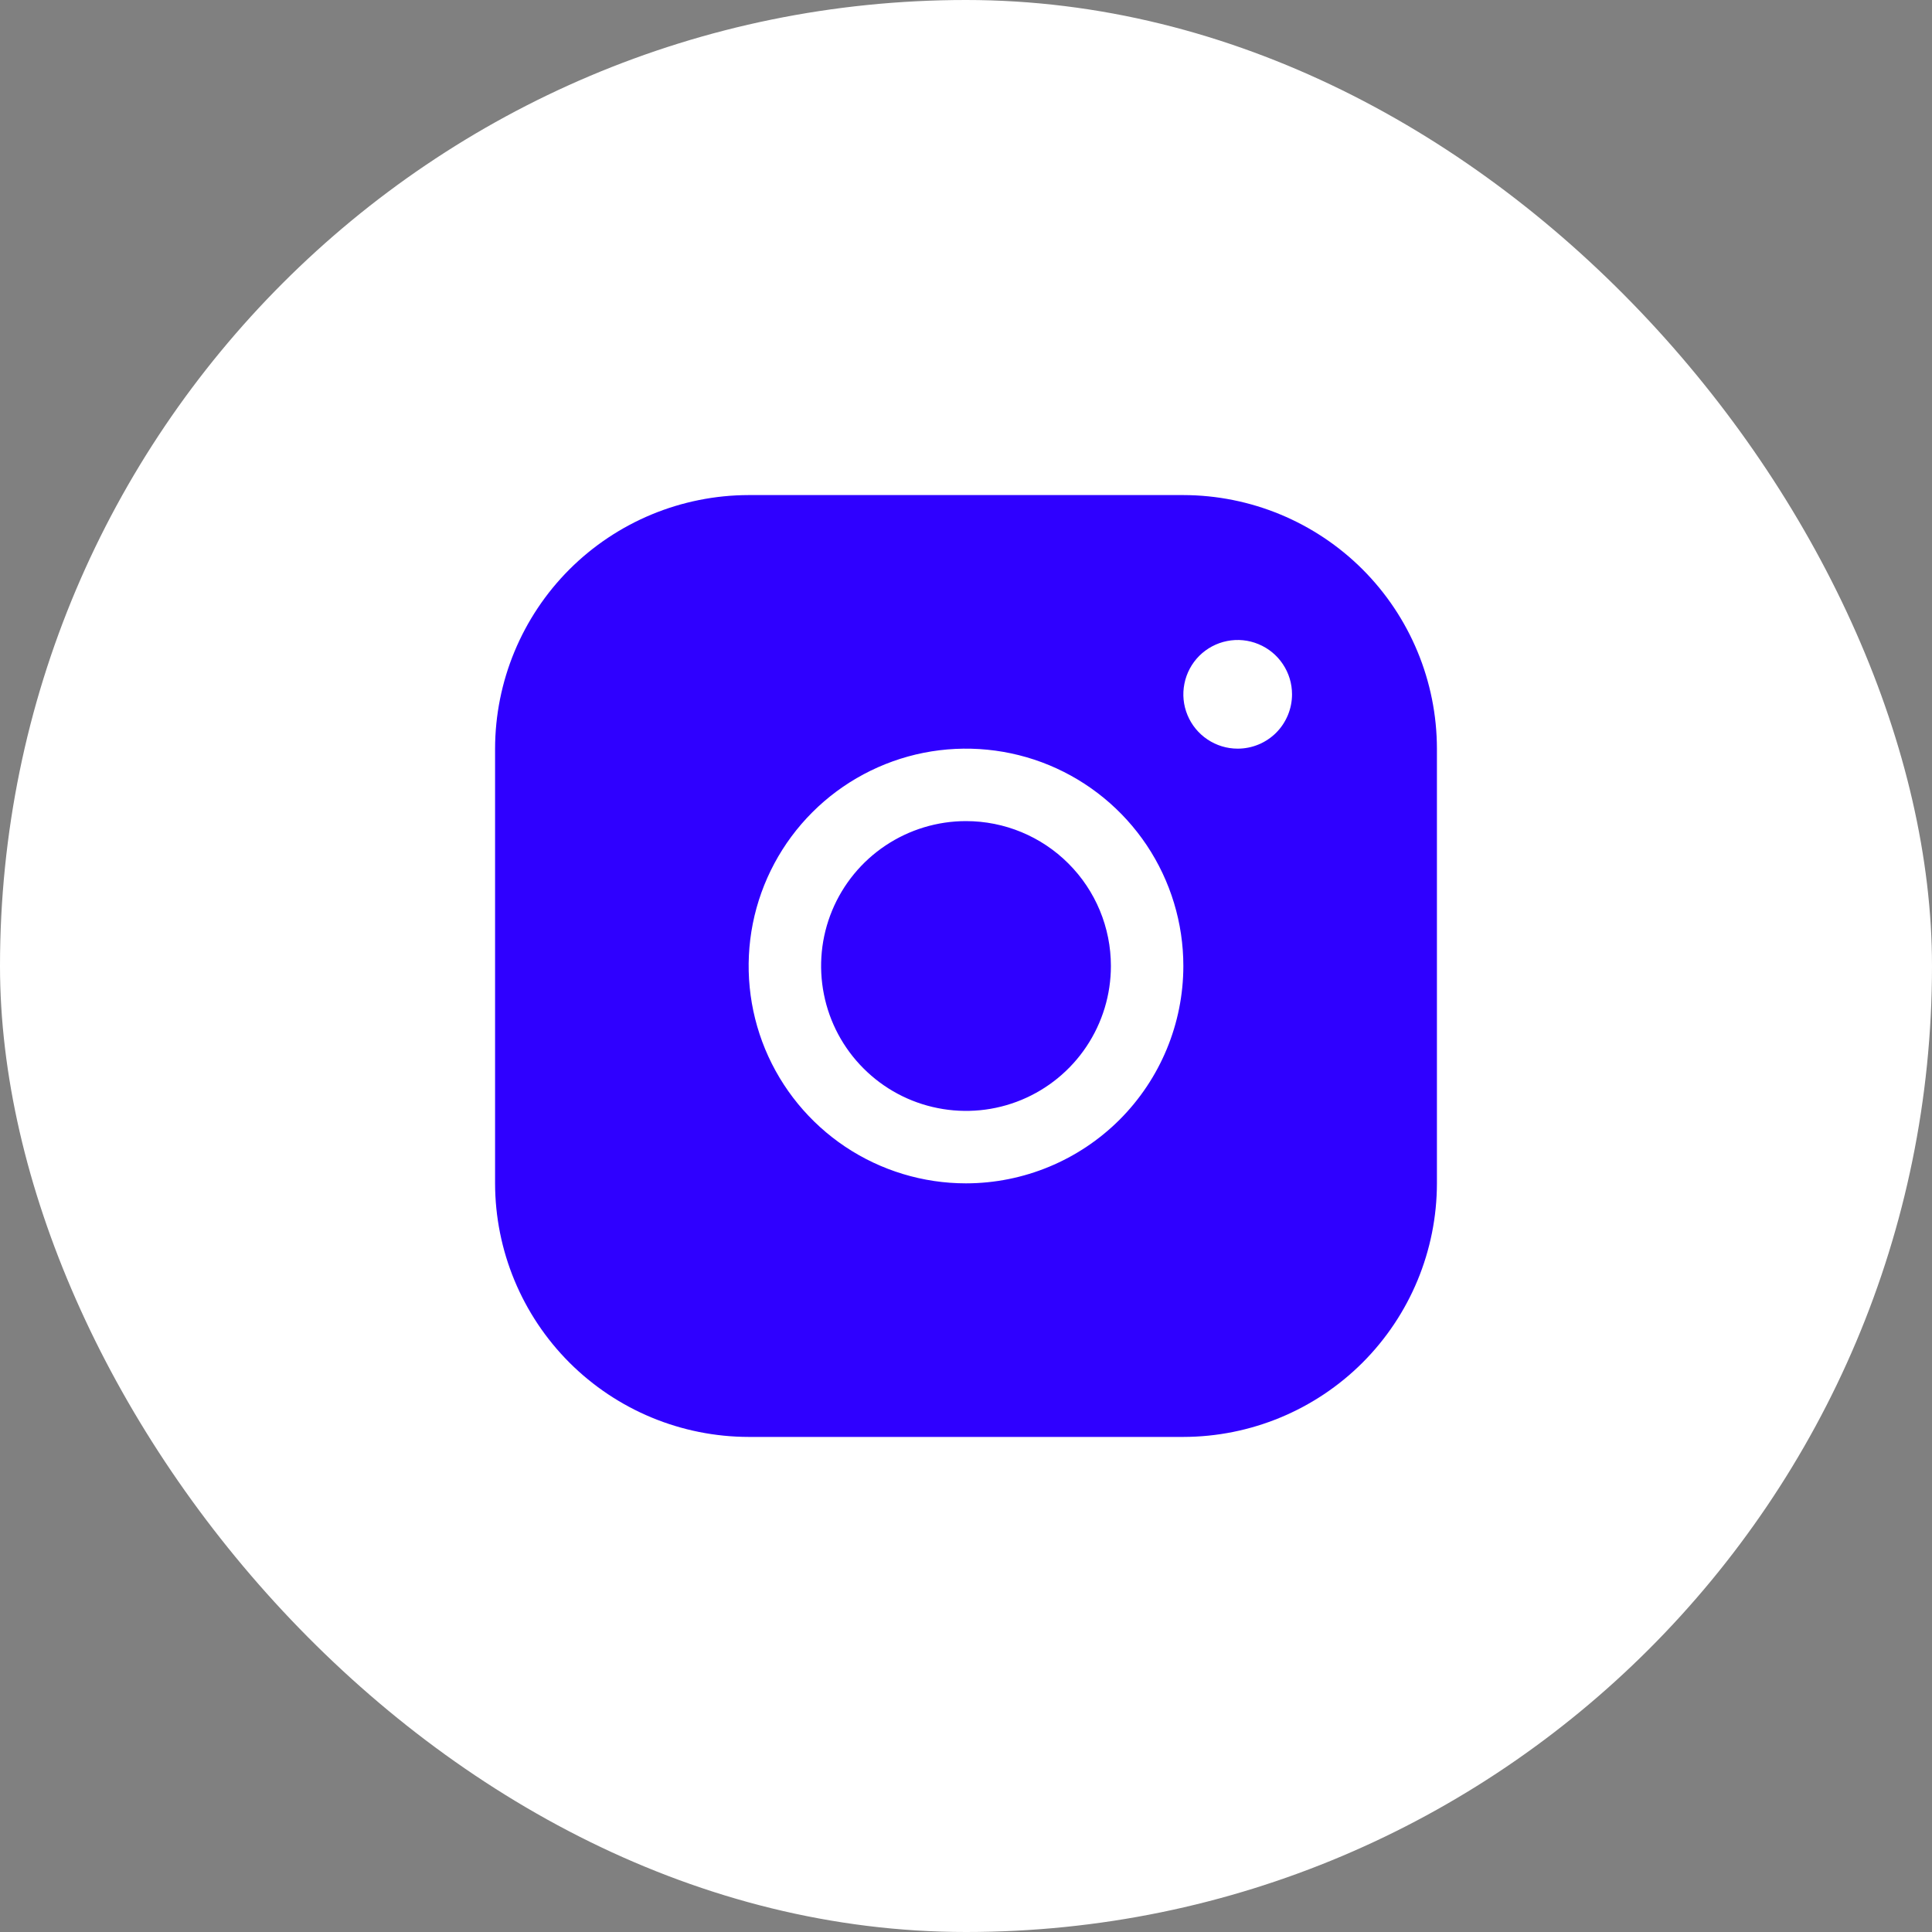 <svg width="40" height="40" viewBox="0 0 40 40" fill="none" xmlns="http://www.w3.org/2000/svg">
<rect x="0" y="0" width="40" height="40" fill="#808080" stroke="none"/>
<rect width="40" height="40" rx="20" fill="white"/>
<path d="M23 20C23 20.593 22.824 21.173 22.494 21.667C22.165 22.16 21.696 22.545 21.148 22.772C20.6 22.999 19.997 23.058 19.415 22.942C18.833 22.827 18.298 22.541 17.879 22.121C17.459 21.702 17.173 21.167 17.058 20.585C16.942 20.003 17.001 19.4 17.228 18.852C17.455 18.304 17.84 17.835 18.333 17.506C18.827 17.176 19.407 17 20 17C20.796 17 21.559 17.316 22.121 17.879C22.684 18.441 23 19.204 23 20ZM29.75 15.5V24.5C29.748 25.892 29.195 27.226 28.211 28.211C27.226 29.195 25.892 29.748 24.5 29.75H15.5C14.108 29.748 12.774 29.195 11.789 28.211C10.805 27.226 10.252 25.892 10.25 24.5V15.5C10.252 14.108 10.805 12.774 11.789 11.789C12.774 10.805 14.108 10.252 15.5 10.25H24.5C25.892 10.252 27.226 10.805 28.211 11.789C29.195 12.774 29.748 14.108 29.75 15.5ZM24.5 20C24.5 19.11 24.236 18.24 23.742 17.5C23.247 16.76 22.544 16.183 21.722 15.842C20.9 15.502 19.995 15.413 19.122 15.586C18.249 15.76 17.447 16.189 16.818 16.818C16.189 17.447 15.76 18.249 15.586 19.122C15.413 19.995 15.502 20.9 15.842 21.722C16.183 22.544 16.76 23.247 17.5 23.742C18.24 24.236 19.11 24.5 20 24.5C21.193 24.499 22.337 24.024 23.181 23.181C24.024 22.337 24.499 21.193 24.5 20ZM26.75 14.375C26.75 14.152 26.684 13.935 26.56 13.75C26.437 13.565 26.261 13.421 26.055 13.336C25.85 13.251 25.624 13.228 25.405 13.272C25.187 13.315 24.987 13.422 24.829 13.579C24.672 13.737 24.565 13.937 24.522 14.155C24.478 14.374 24.5 14.6 24.586 14.806C24.671 15.011 24.815 15.187 25 15.31C25.185 15.434 25.402 15.5 25.625 15.5C25.923 15.5 26.209 15.382 26.421 15.171C26.631 14.96 26.75 14.673 26.75 14.375Z" fill="#2F00FF"/>
</svg>
